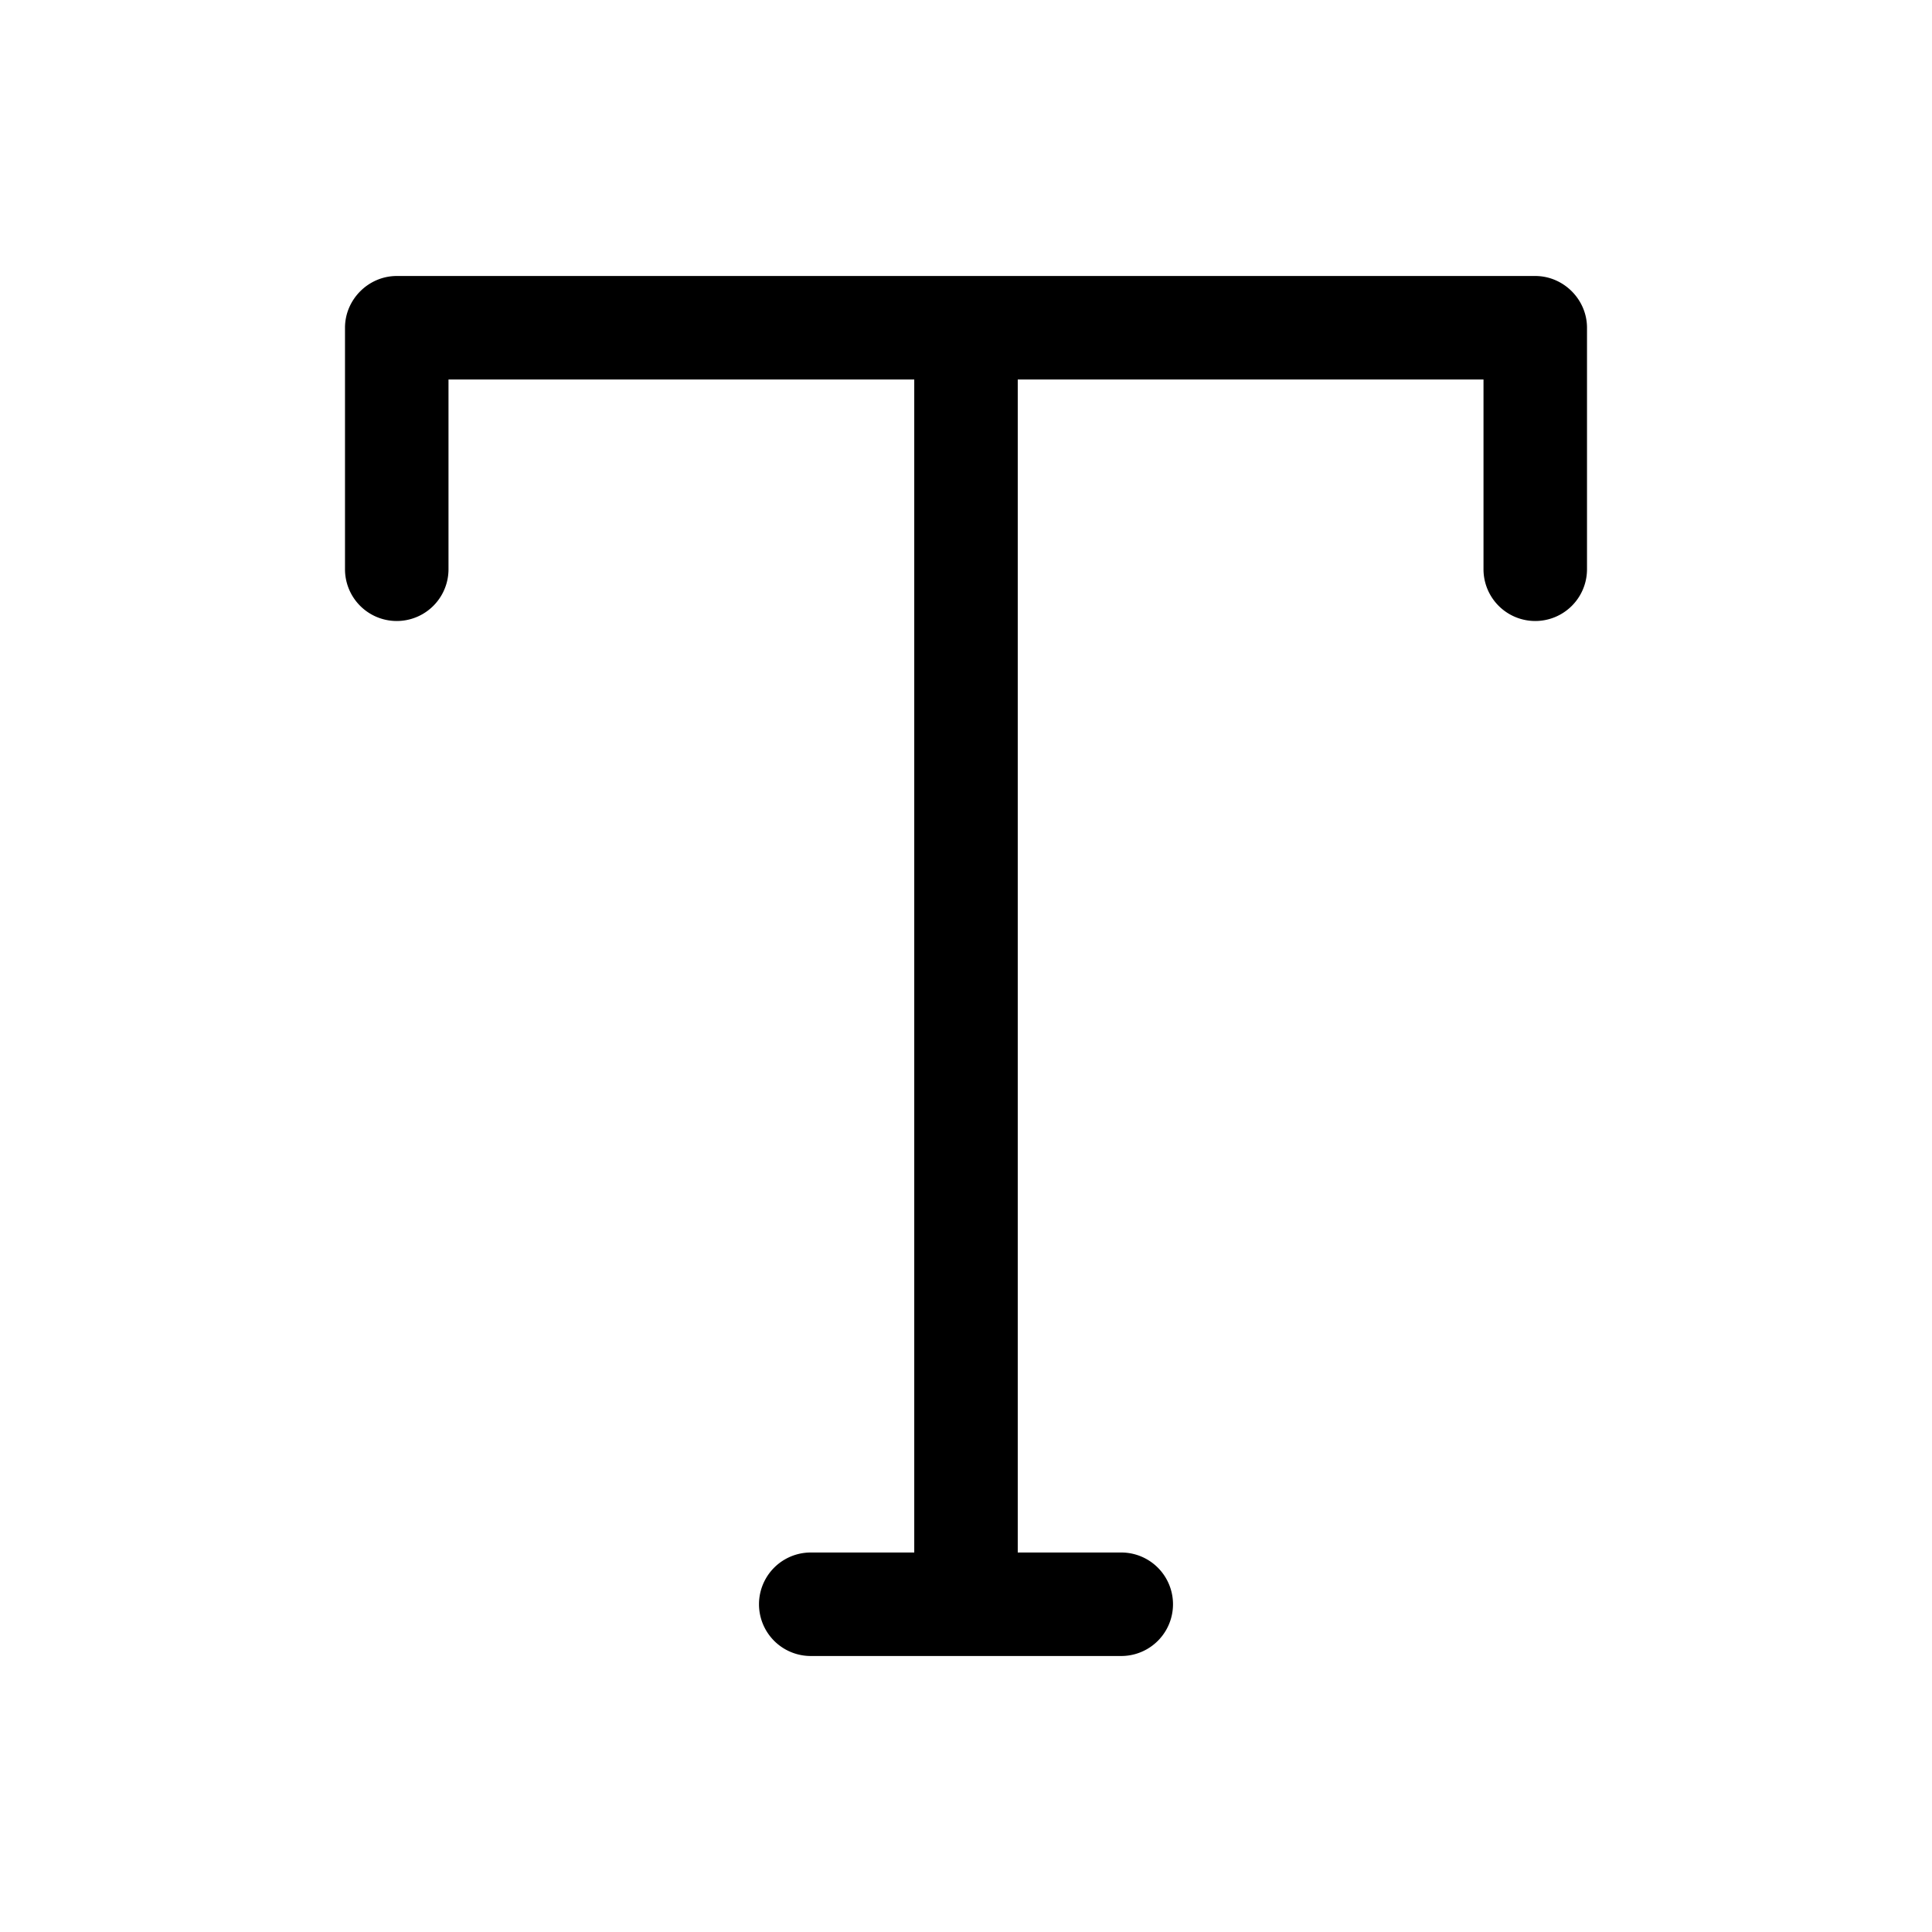 <svg width="28" height="28" viewBox="0 0 28 28" xmlns="http://www.w3.org/2000/svg"><path d="M5 4.75c0-.41.34-.75.75-.75h16.5c.41 0 .75.34.75.75v3.5a.75.75 0 0 1-1.5 0V5.5h-6.75v17h1.5a.75.75 0 0 1 0 1.5h-4.5a.75.75 0 0 1 0-1.5h1.5v-17H6.5v2.75a.75.75 0 0 1-1.5 0v-3.5Z"/></svg>